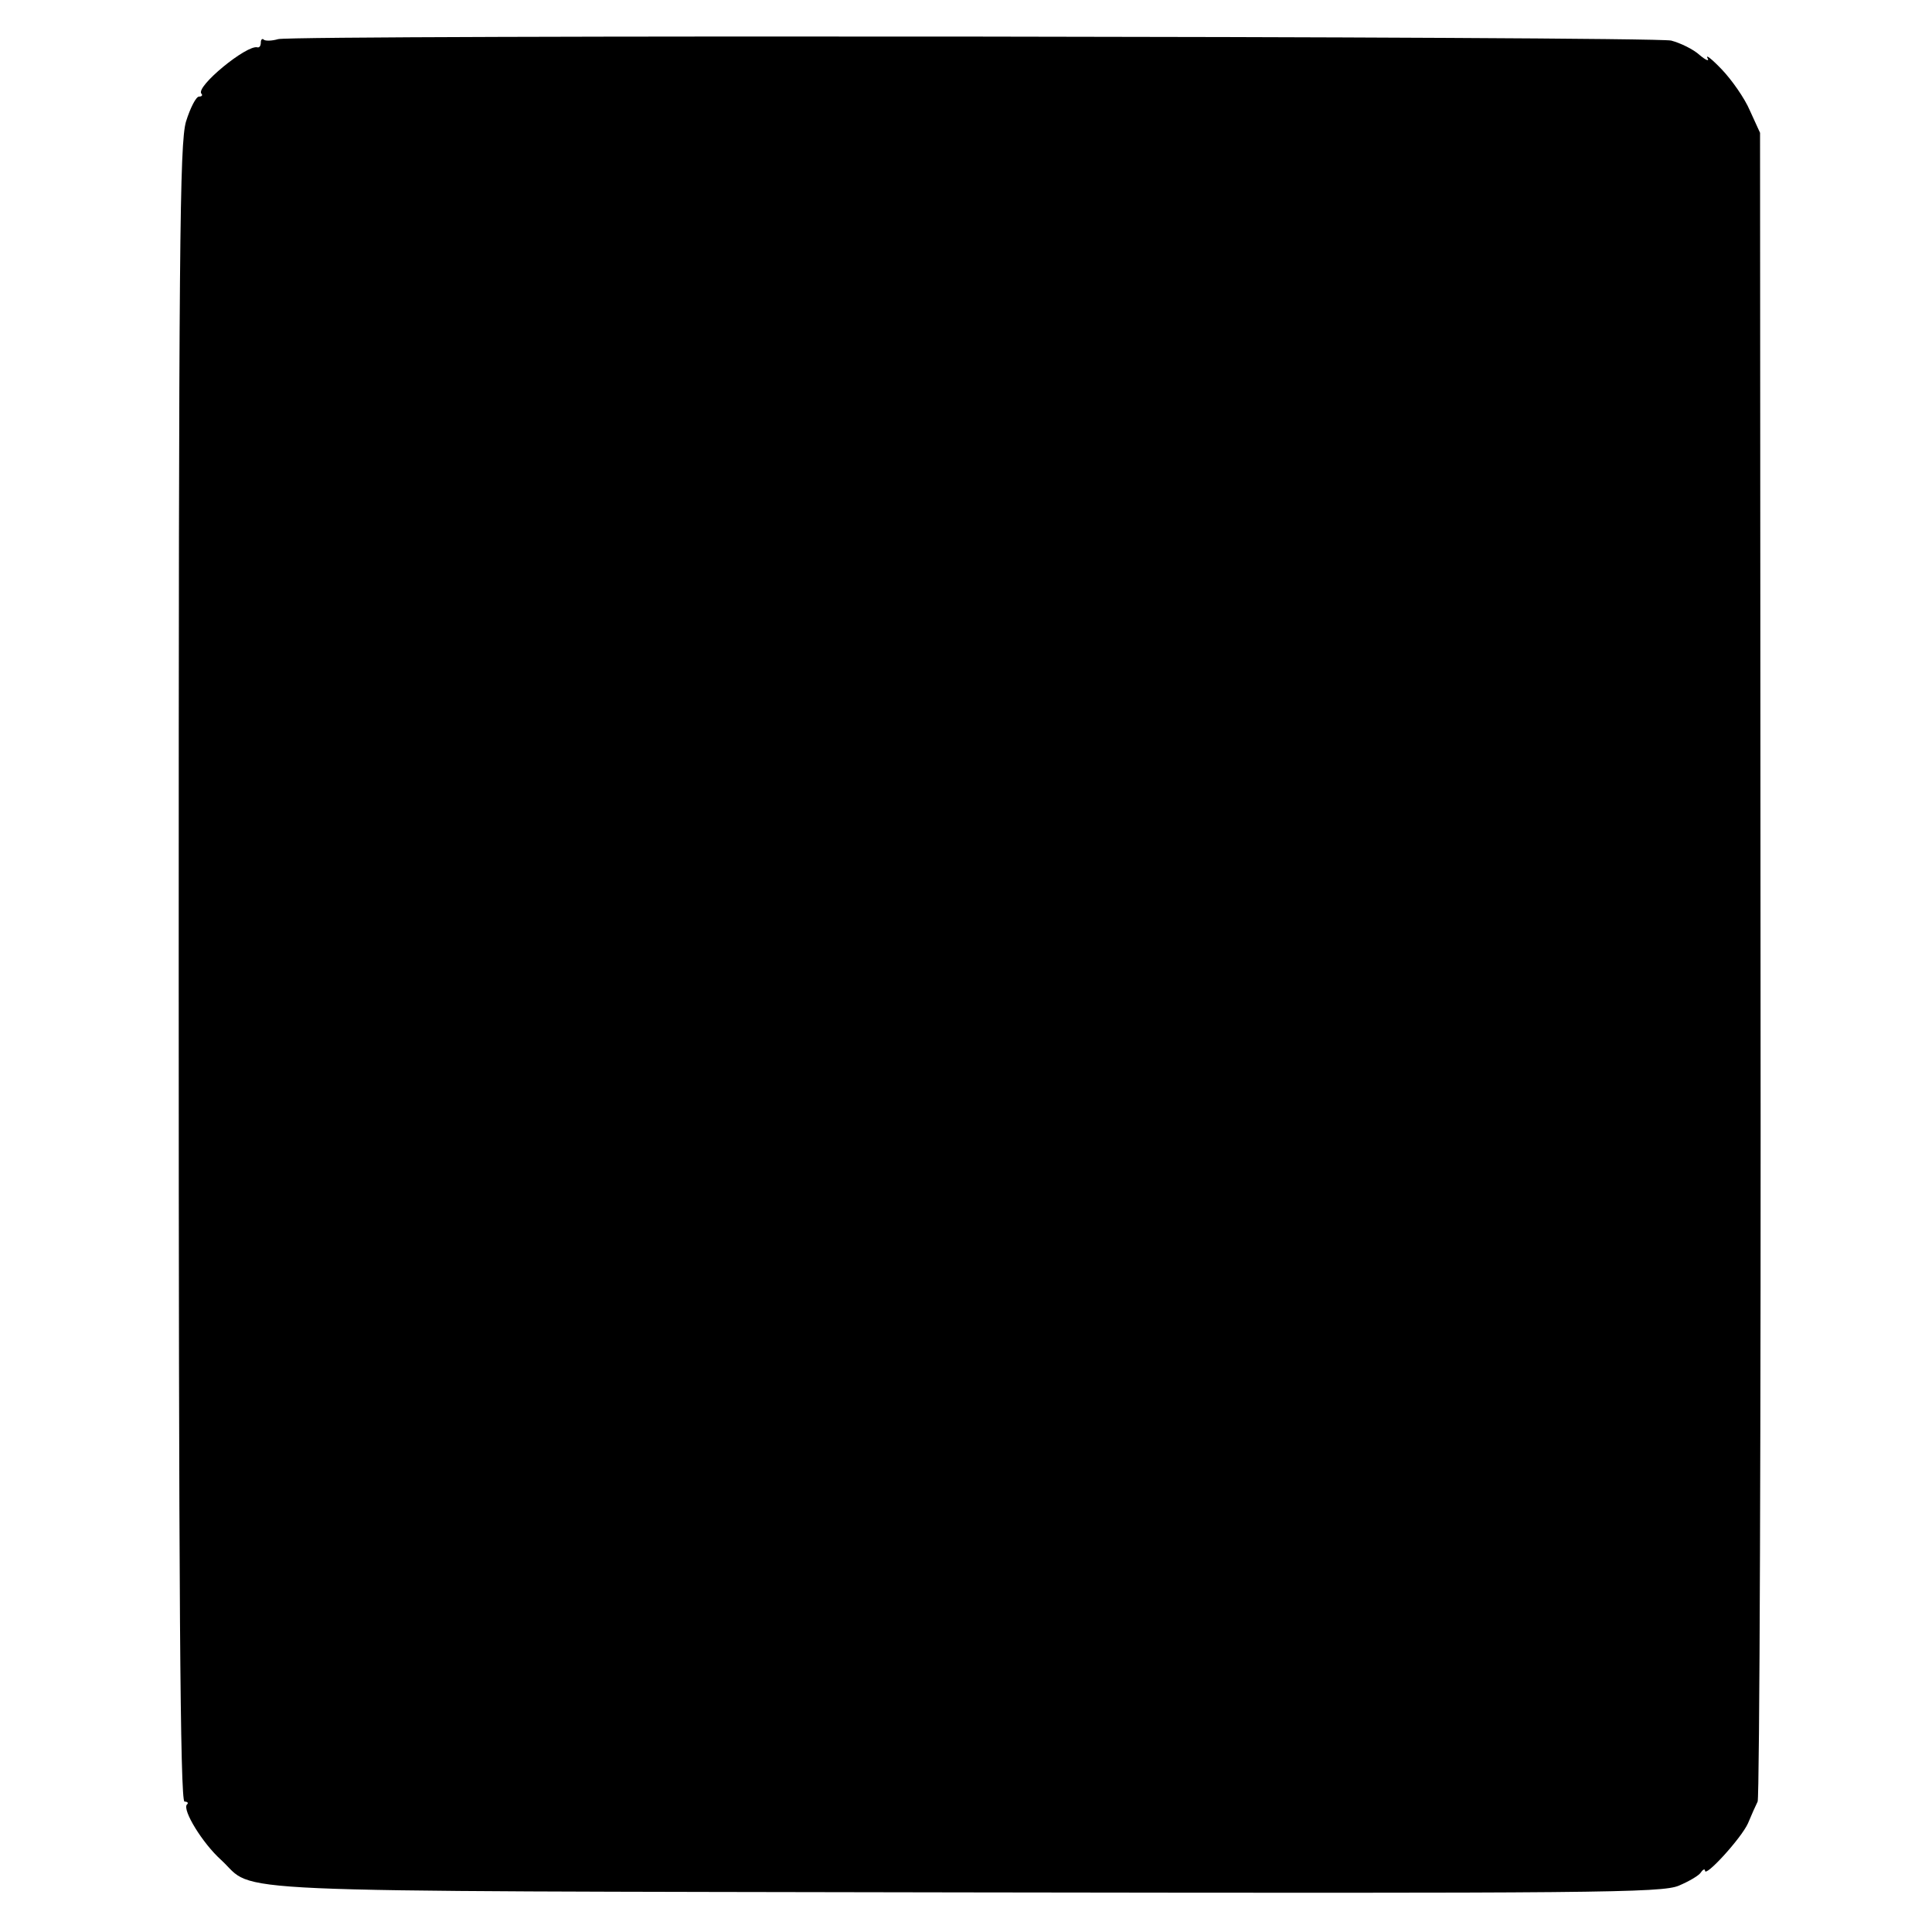 <?xml version="1.0" standalone="no"?>
<!DOCTYPE svg PUBLIC "-//W3C//DTD SVG 20010904//EN"
 "http://www.w3.org/TR/2001/REC-SVG-20010904/DTD/svg10.dtd">
<svg version="1.0" xmlns="http://www.w3.org/2000/svg"
 width="400pt" height="400pt" viewBox="0 0 400 400"
 preserveAspectRatio="xMidYMid meet">
<g transform="translate(0,400) scale(0.1,-0.1)"
fill="#000000" stroke="none">
<path d="M576 3919 c-14 -4 -27 -4 -30 -1 -3 3 -6 0 -6 -6 0 -7 -3 -11 -7 -10
-22 6 -129 -82 -116 -96 3 -3 1 -6 -5 -6 -6 0 -18 -23 -27 -52 -13 -46 -15
-247 -15 -1765 0 -1280 3 -1713 12 -1713 6 0 9 -3 5 -6 -10 -11 32 -80 71
-115 75 -69 -51 -64 1538 -67 1310 -2 1445 -1 1480 14 21 9 42 21 46 28 4 6 8
7 8 3 0 -15 75 67 89 98 7 17 16 37 20 45 4 8 7 789 6 1735 l-1 1720 -21 46
c-11 26 -38 64 -58 85 -21 22 -34 32 -30 24 5 -8 -3 -5 -16 6 -13 12 -40 25
-59 30 -42 9 -2849 12 -2884 3z"/>
</g>
</svg>
